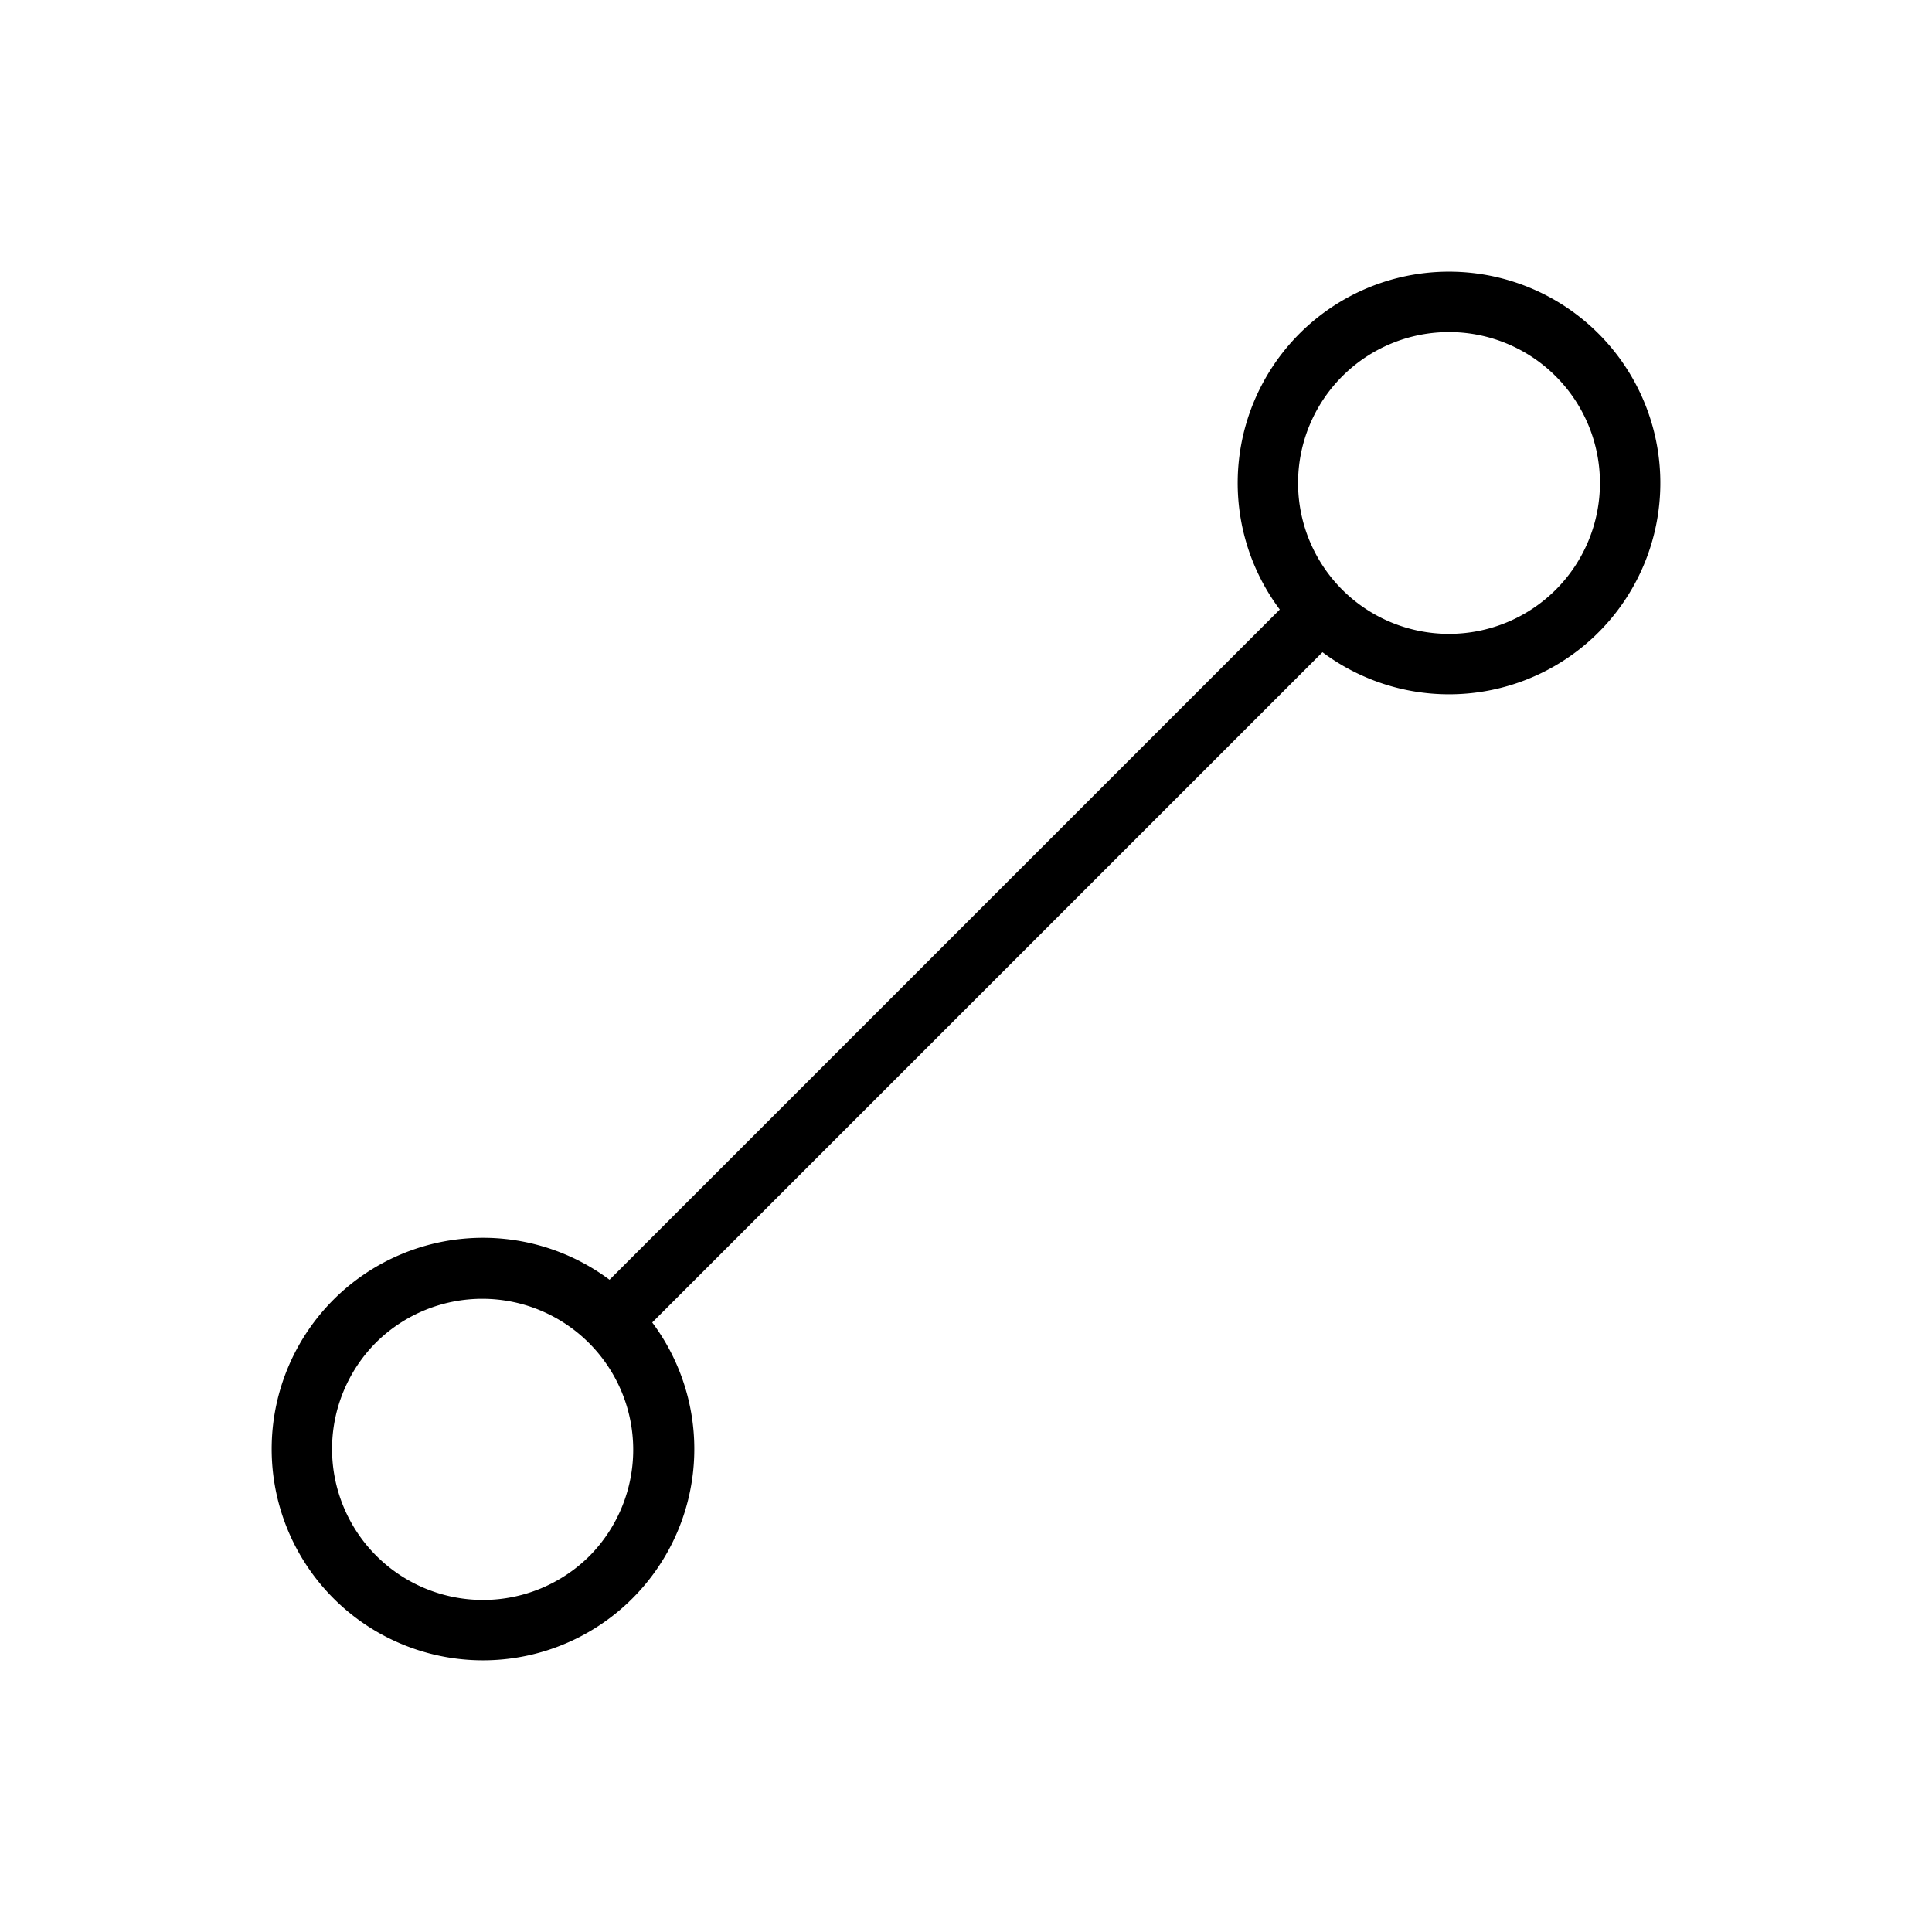 <?xml version="1.0" encoding="utf-8"?><!-- Uploaded to: SVG Repo, www.svgrepo.com, Generator: SVG Repo Mixer Tools -->
<svg fill="#000000" width="800px" height="800px" viewBox="0 0 256 256" id="Flat" xmlns="http://www.w3.org/2000/svg">
  <path d="M211.799,44.201a27.998,27.998,0,0,0-42.221,36.564l-88.812,88.812a28.038,28.038,0,0,0-36.564,2.623h-0a28,28,0,1,0,42.221,3.034l88.813-88.813a27.998,27.998,0,0,0,36.564-42.221ZM78.143,206.143a20,20,0,1,1-28.285-28.285h-0a20.001,20.001,0,0,1,28.285,28.285Zm128-128a20.026,20.026,0,0,1-28.283.002l-.001-.002a20,20,0,1,1,28.285,0Z"/>
</svg>